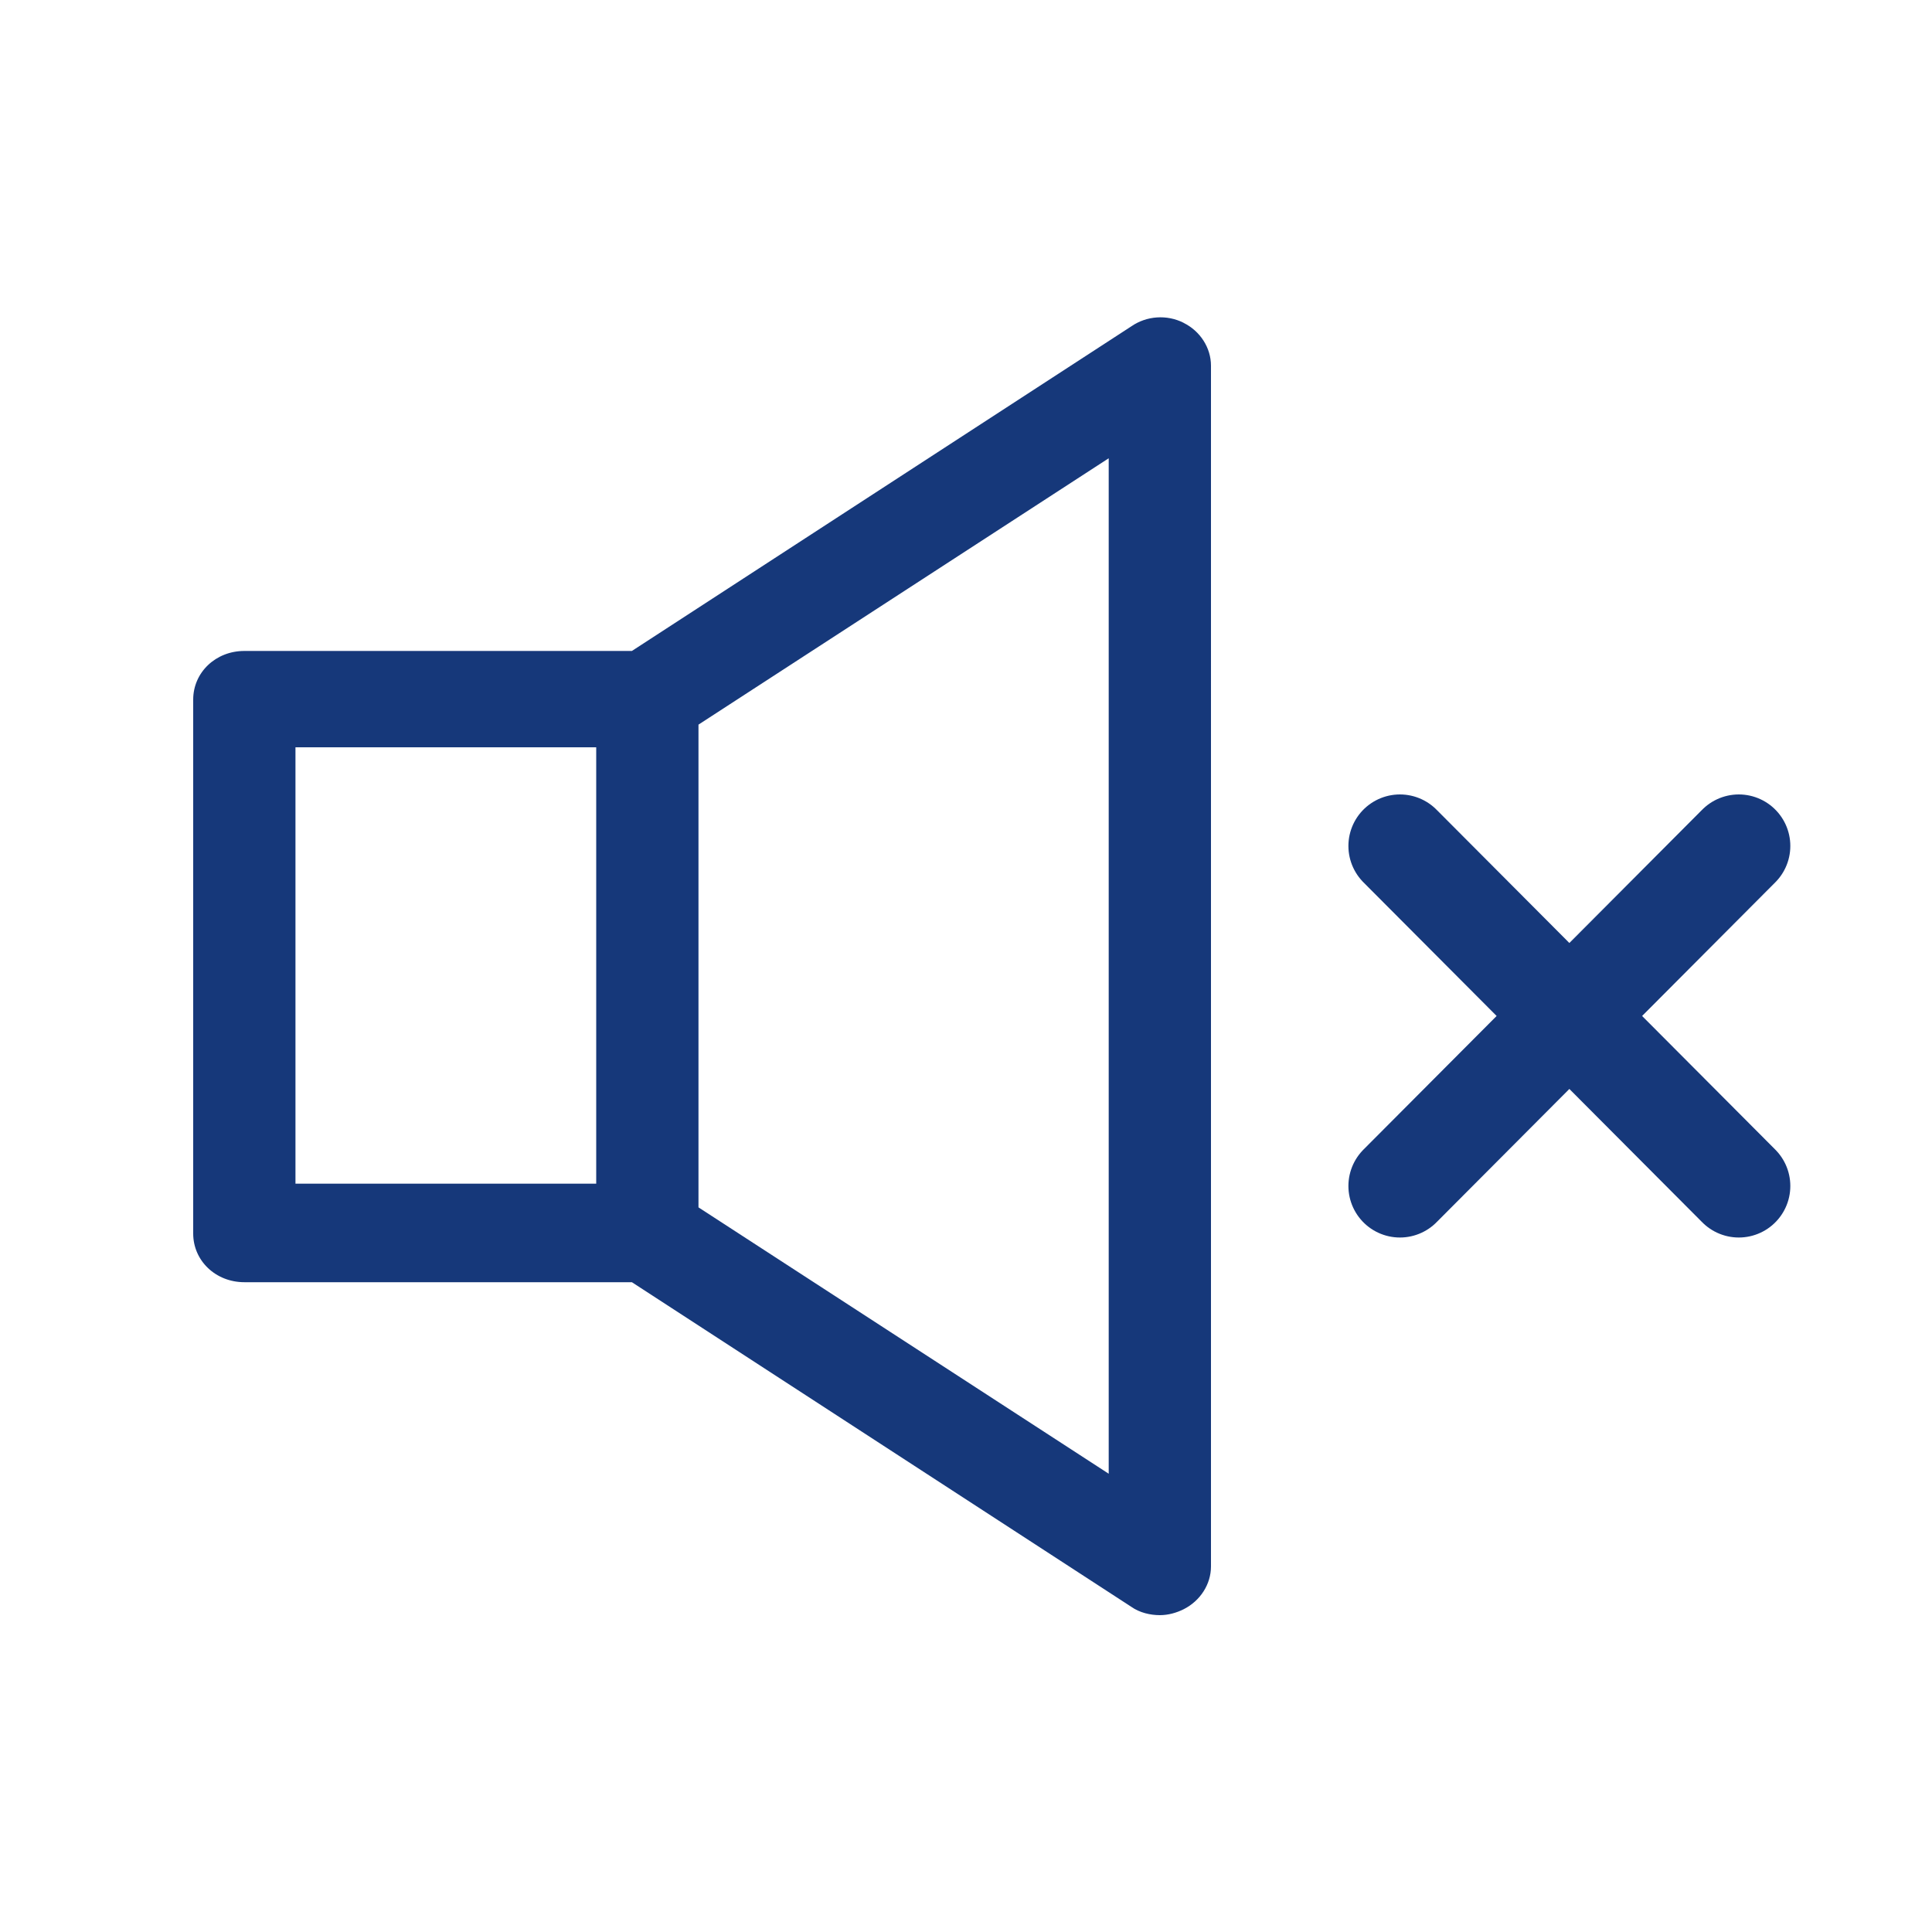 <?xml version="1.0" encoding="UTF-8"?>
<svg xmlns="http://www.w3.org/2000/svg" id="Layer_1" data-name="Layer 1" viewBox="0 0 150 150">
  <defs>
    <style>
      .cls-1 {
        fill: none;
        stroke: #16387a;
        stroke-linecap: round;
        stroke-miterlimit: 10;
        stroke-width: 8px;
      }

      .cls-2 {
        fill: #16387a;
        stroke-width: 0px;
      }
    </style>
  </defs>
  <path class="cls-2" d="m91.89,25.06c-1.29-.65-2.86-.55-4.06.28l-38.77,25.2h-30.09c-2.22,0-3.97,1.66-3.97,3.78v41.45c0,2.12,1.75,3.78,3.97,3.78h30.09l38.77,25.2c.65.46,1.48.65,2.22.65.65,0,1.29-.18,1.85-.46,1.29-.65,2.12-1.94,2.12-3.32V28.39c0-1.38-.83-2.68-2.12-3.32ZM22.94,58.02h23.35v33.88h-23.35v-33.88Zm63.14,56.4l-31.85-20.68v-37.48l31.85-20.68v78.83Z"></path>
  <g>
    <line class="cls-1" x1="135" y1="65.68" x2="108.69" y2="92.08"></line>
    <line class="cls-1" x1="108.69" y1="65.68" x2="135" y2="92.08"></line>
  </g>
</svg>
